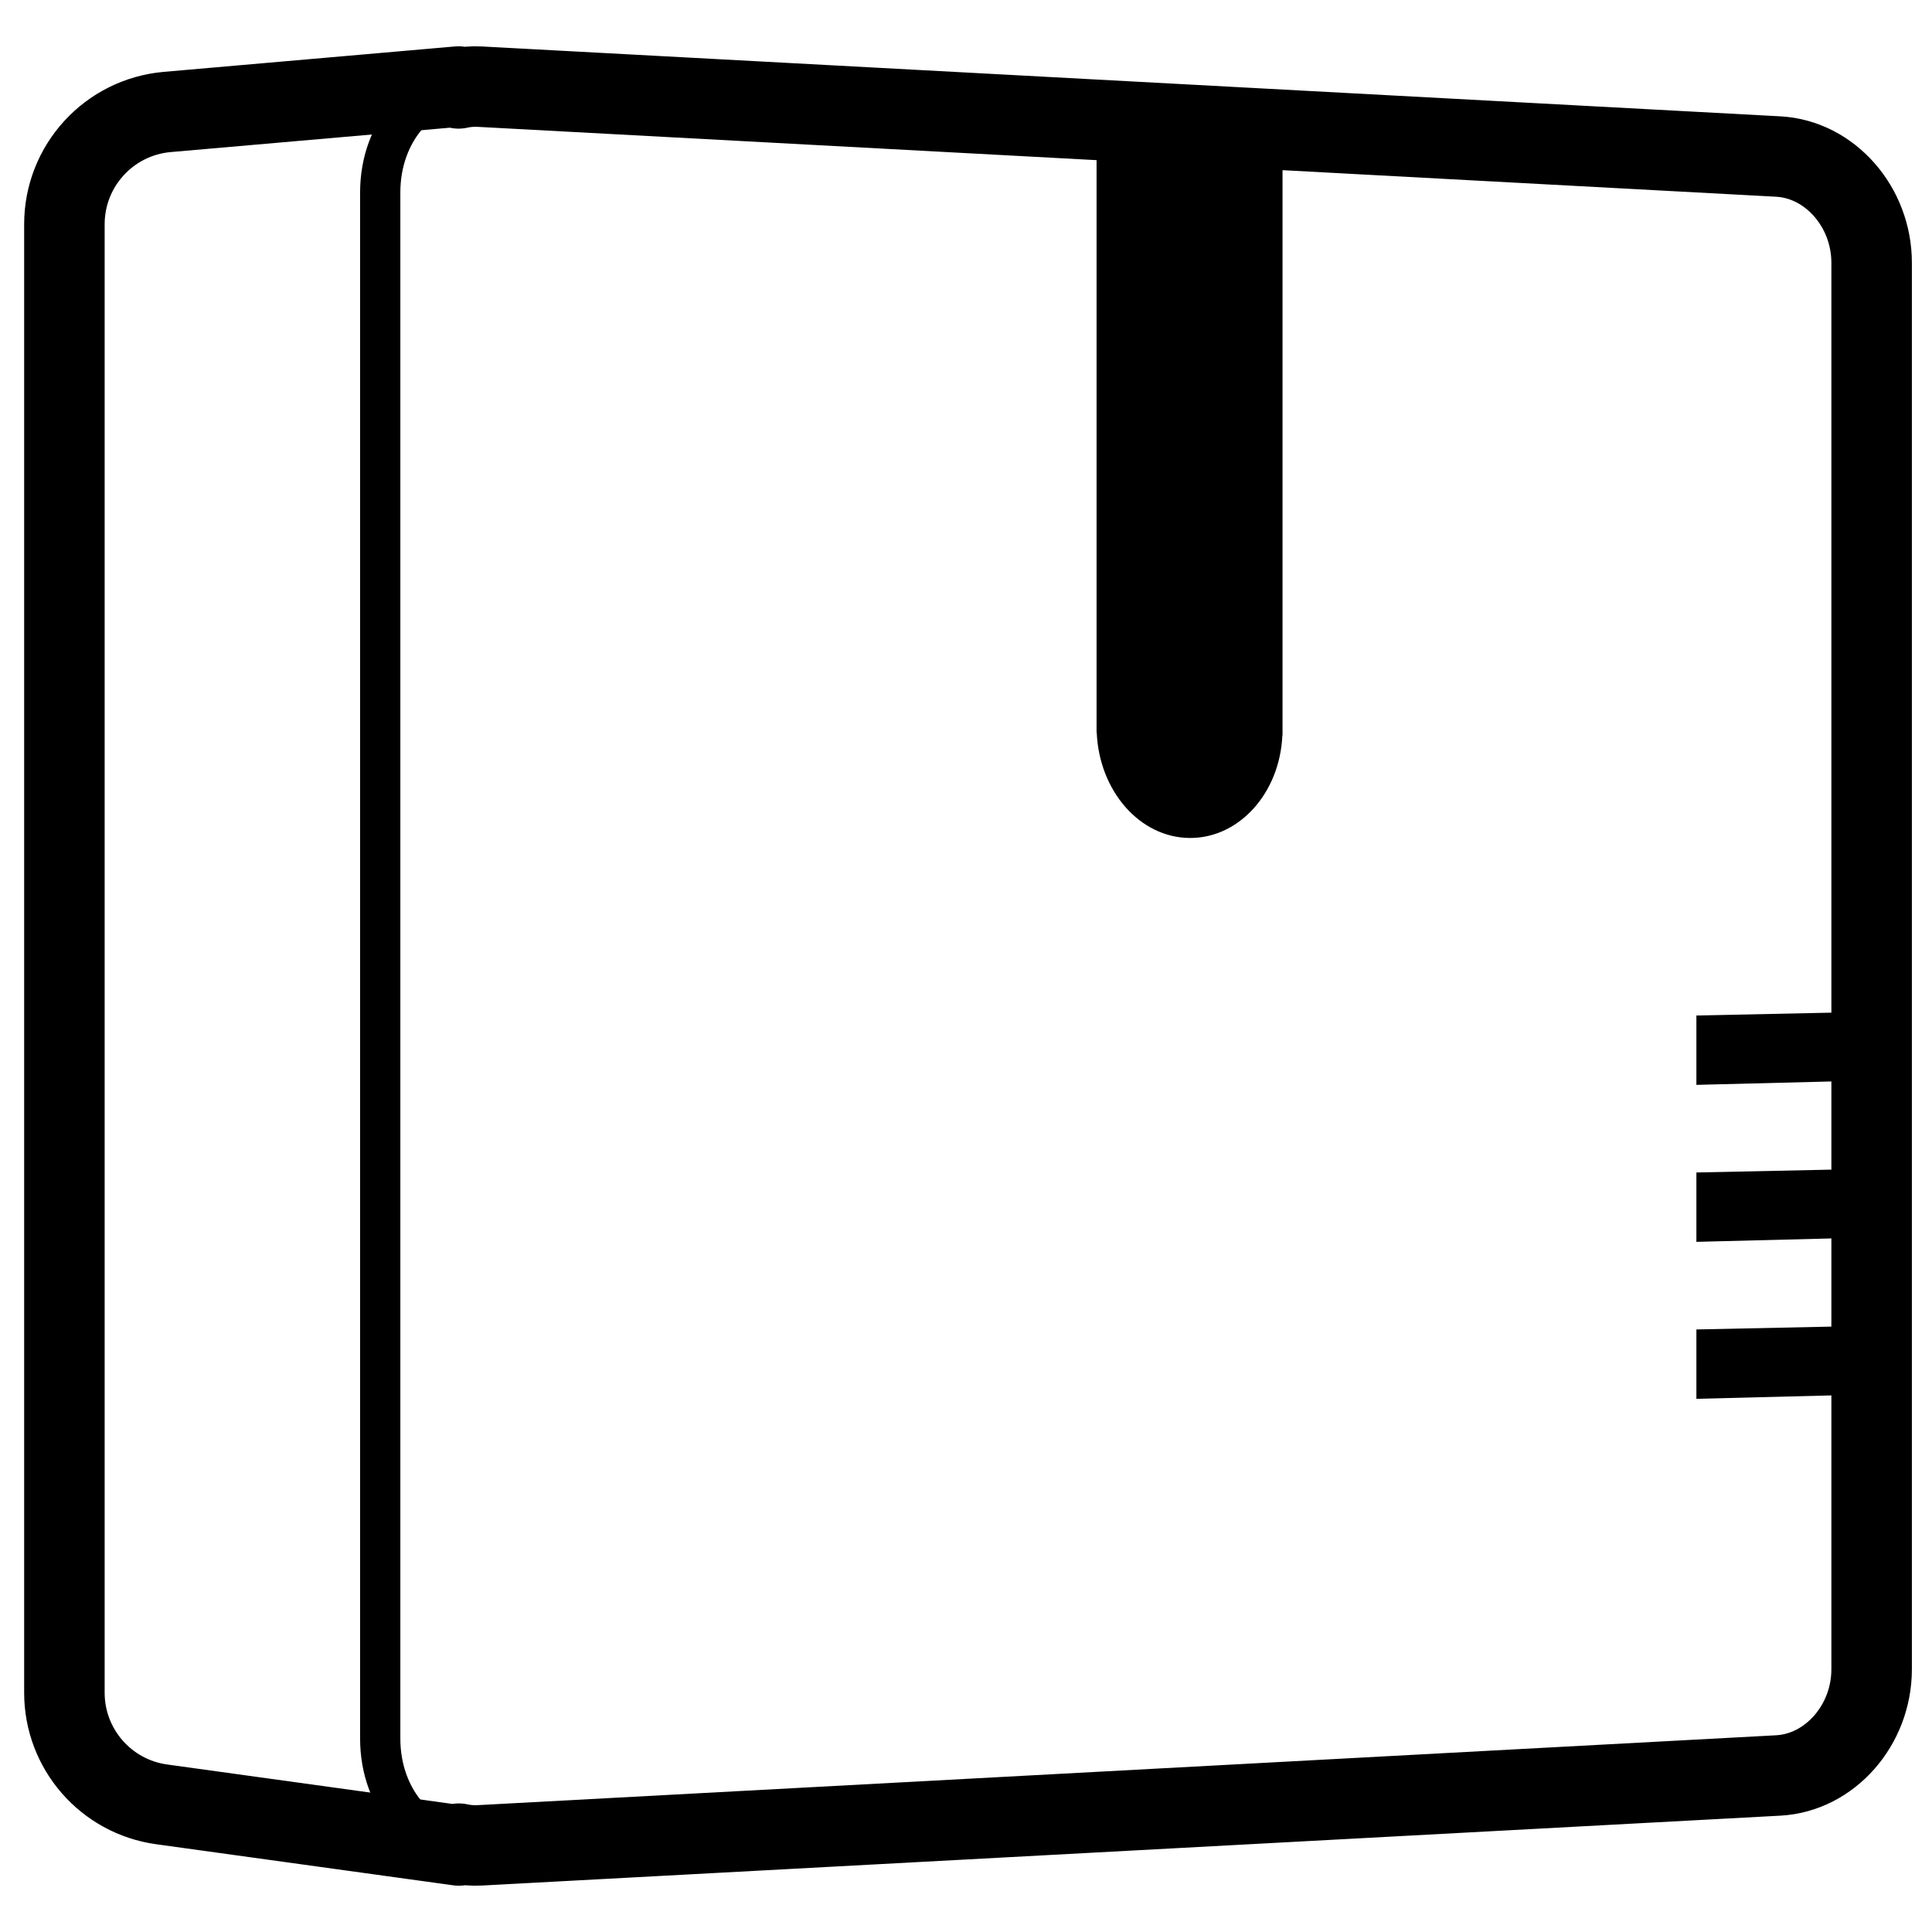 <?xml version="1.0" encoding="UTF-8"?>
<svg width="960px" height="960px" viewBox="0 0 960 960" version="1.1" xmlns="http://www.w3.org/2000/svg" xmlns:xlink="http://www.w3.org/1999/xlink">
    <title>devices / plugwise / smile-p1</title>
    <g id="devices-/-plugwise-/-smile-p1" stroke="none" stroke-width="1" fill="none" fill-rule="evenodd">
        <path d="M930.755,863.932 C930.755,894.481 909.867,918.083 884.113,916.704 L235.573,881.982 C209.819,880.603 188.931,856.998 188.931,829.211 L188.931,130.312 C188.931,102.525 209.819,78.92 235.573,77.541 L884.113,42.819 C909.867,41.44 930.755,65.042 930.755,95.591 L930.755,863.932 Z" id="Path" stroke="#000000" stroke-width="20" stroke-linecap="round" stroke-linejoin="round" transform="translate(559.843, 479.762) scale(-1, 1) translate(-559.843, -479.762) "></path>
        <path d="M734.603,43 L879.337,55.634 C908.267,58.16 930.467,82.382 930.467,111.422 L930.467,111.422 L930.467,841.105 C930.467,869.068 909.839,892.746 882.139,896.577 L882.139,896.577 L734.467,917 L734.467,916.109 C731.123,916.841 727.642,917.135 724.066,916.943 L78.869,882.22 C53.248,880.841 32.467,857.237 32.467,829.449 L32.467,130.551 C32.467,102.763 53.248,79.159 78.869,77.78 L724.066,43.057 C727.69,42.862 731.218,43.167 734.603,43.921 L734.603,43 Z" id="Combined-Shape" stroke="#000000" stroke-width="40" stroke-linecap="round" stroke-linejoin="round" transform="translate(481.234, 480) scale(-1, 1) translate(-481.234, -480) "></path>
        <path d="M544.88,64.806 L544.88,365.452 L544.963,365.45 C546.212,393.956 566.356,416.588 591.079,416.384 C615.801,416.176 635.946,393.042 637.194,364.074 L637.278,364.072 L637.278,361.563 C637.278,361.467 637.278,361.37 637.278,361.274 C637.278,361.177 637.278,361.081 637.278,360.984 L637.278,59.859 L544.88,64.806 Z" id="Path" fill="#000000" transform="translate(591.079, 238.121) scale(-1, 1) translate(-591.079, -238.121) "></path>
        <path d="M915.089,659.078 L915.089,693.241 L842.931,695.064 L842.931,660.598 L915.089,659.078 Z M915.089,581.078 L915.089,615.241 L842.931,617.064 L842.931,582.598 L915.089,581.078 Z M915.089,503.078 L915.089,537.241 L842.931,539.064 L842.931,504.598 L915.089,503.078 Z" id="Combined-Shape" fill="#000000" fill-rule="nonzero"></path>
    </g>
</svg>